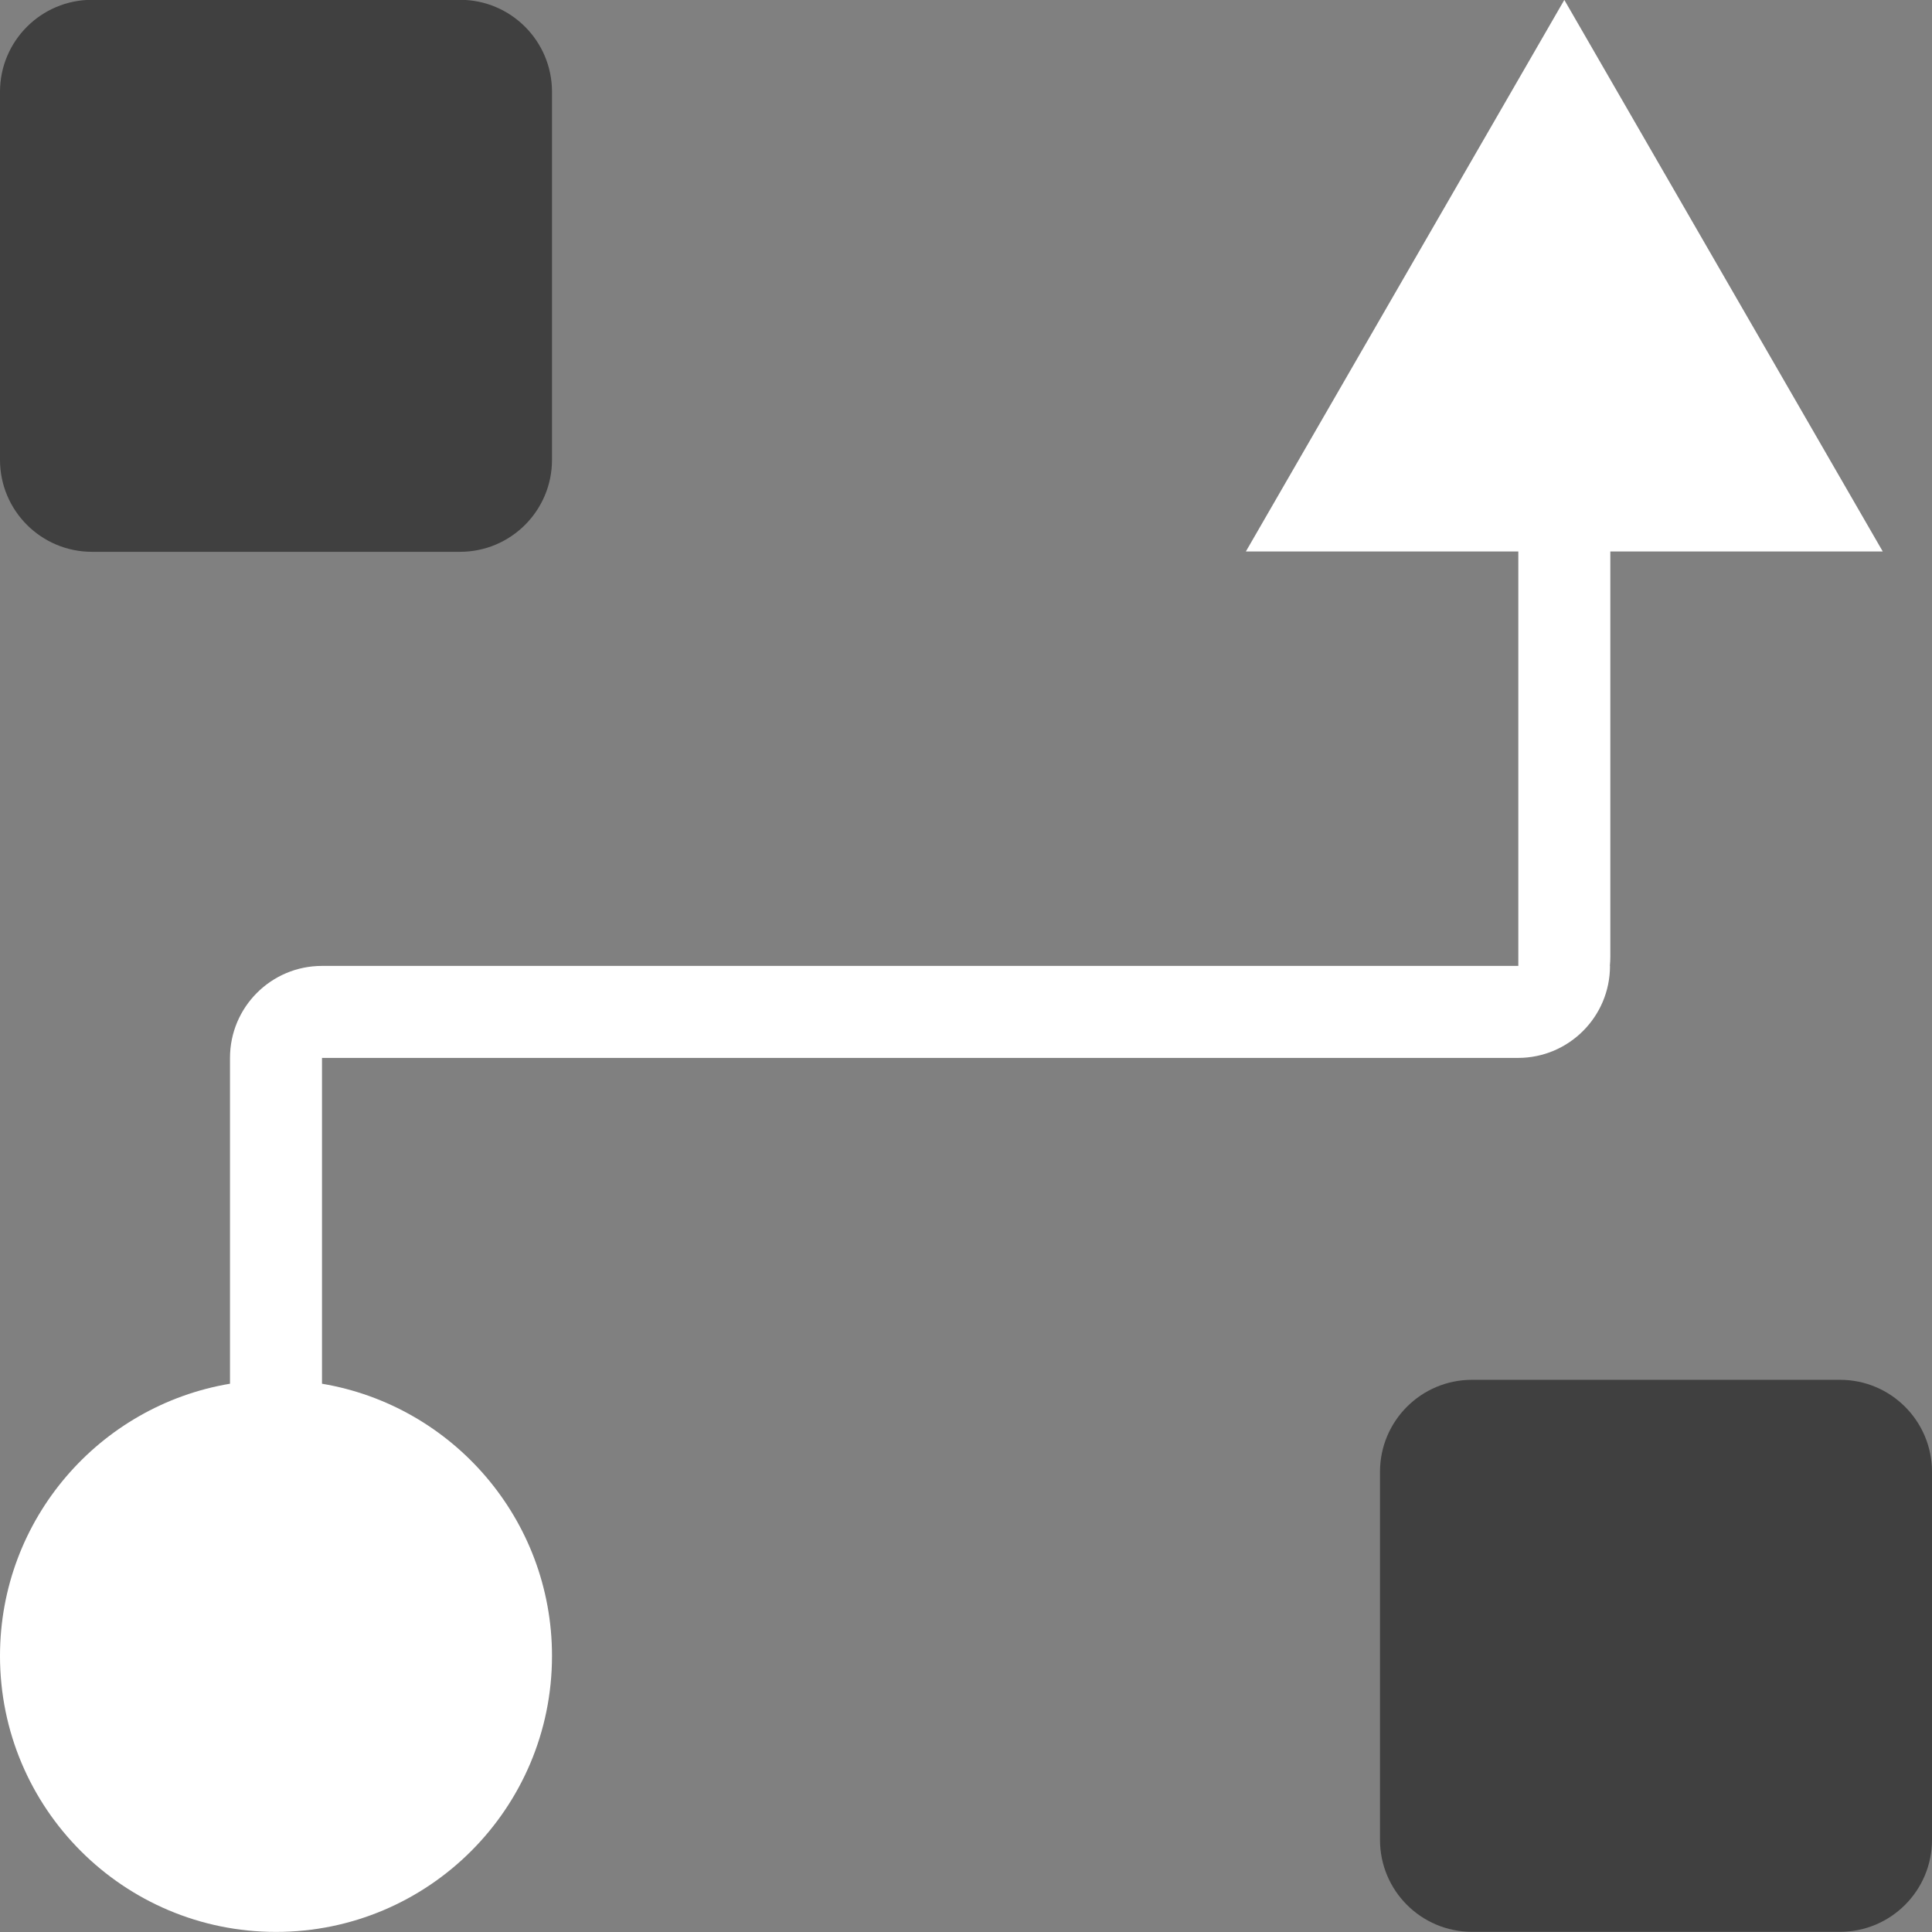 <svg width="84" height="84" viewBox="0 0 84 84" fill="none" xmlns="http://www.w3.org/2000/svg">
<rect x="0" y="0" width="84" height="84" fill="#808080" stroke="none"/>
<path d="M0 3.992C0 1.783 1.791 -0.008 4 -0.008H20C22.209 -0.008 24 1.783 24 3.992V19.992C24 22.201 22.209 23.992 20 23.992H4C1.791 23.992 0 22.201 0 19.992V3.992Z" fill="black" fill-opacity="0.5"/>
<path d="M60 63.992C60 61.783 61.791 59.992 64 59.992H80C82.209 59.992 84 61.783 84 63.992V79.992C84 82.201 82.209 83.992 80 83.992H64C61.791 83.992 60 82.201 60 79.992V63.992Z" fill="black" fill-opacity="0.5"/>
<path d="M68.014 -0.004L81.858 23.976H70.014V41.598C70.014 41.732 70.007 41.865 69.994 41.996H70C70 44.205 68.209 45.996 66 45.996H14V60.162C19.675 61.114 24 66.05 24 71.996C24 78.624 18.627 83.996 12 83.996C5.373 83.996 0 78.624 0 71.996C0 66.05 4.325 61.114 10 60.162V45.996C10 43.787 11.791 41.996 14 41.996H66.014V23.976H54.169L68.014 -0.004Z" fill="white"/>
</svg>
